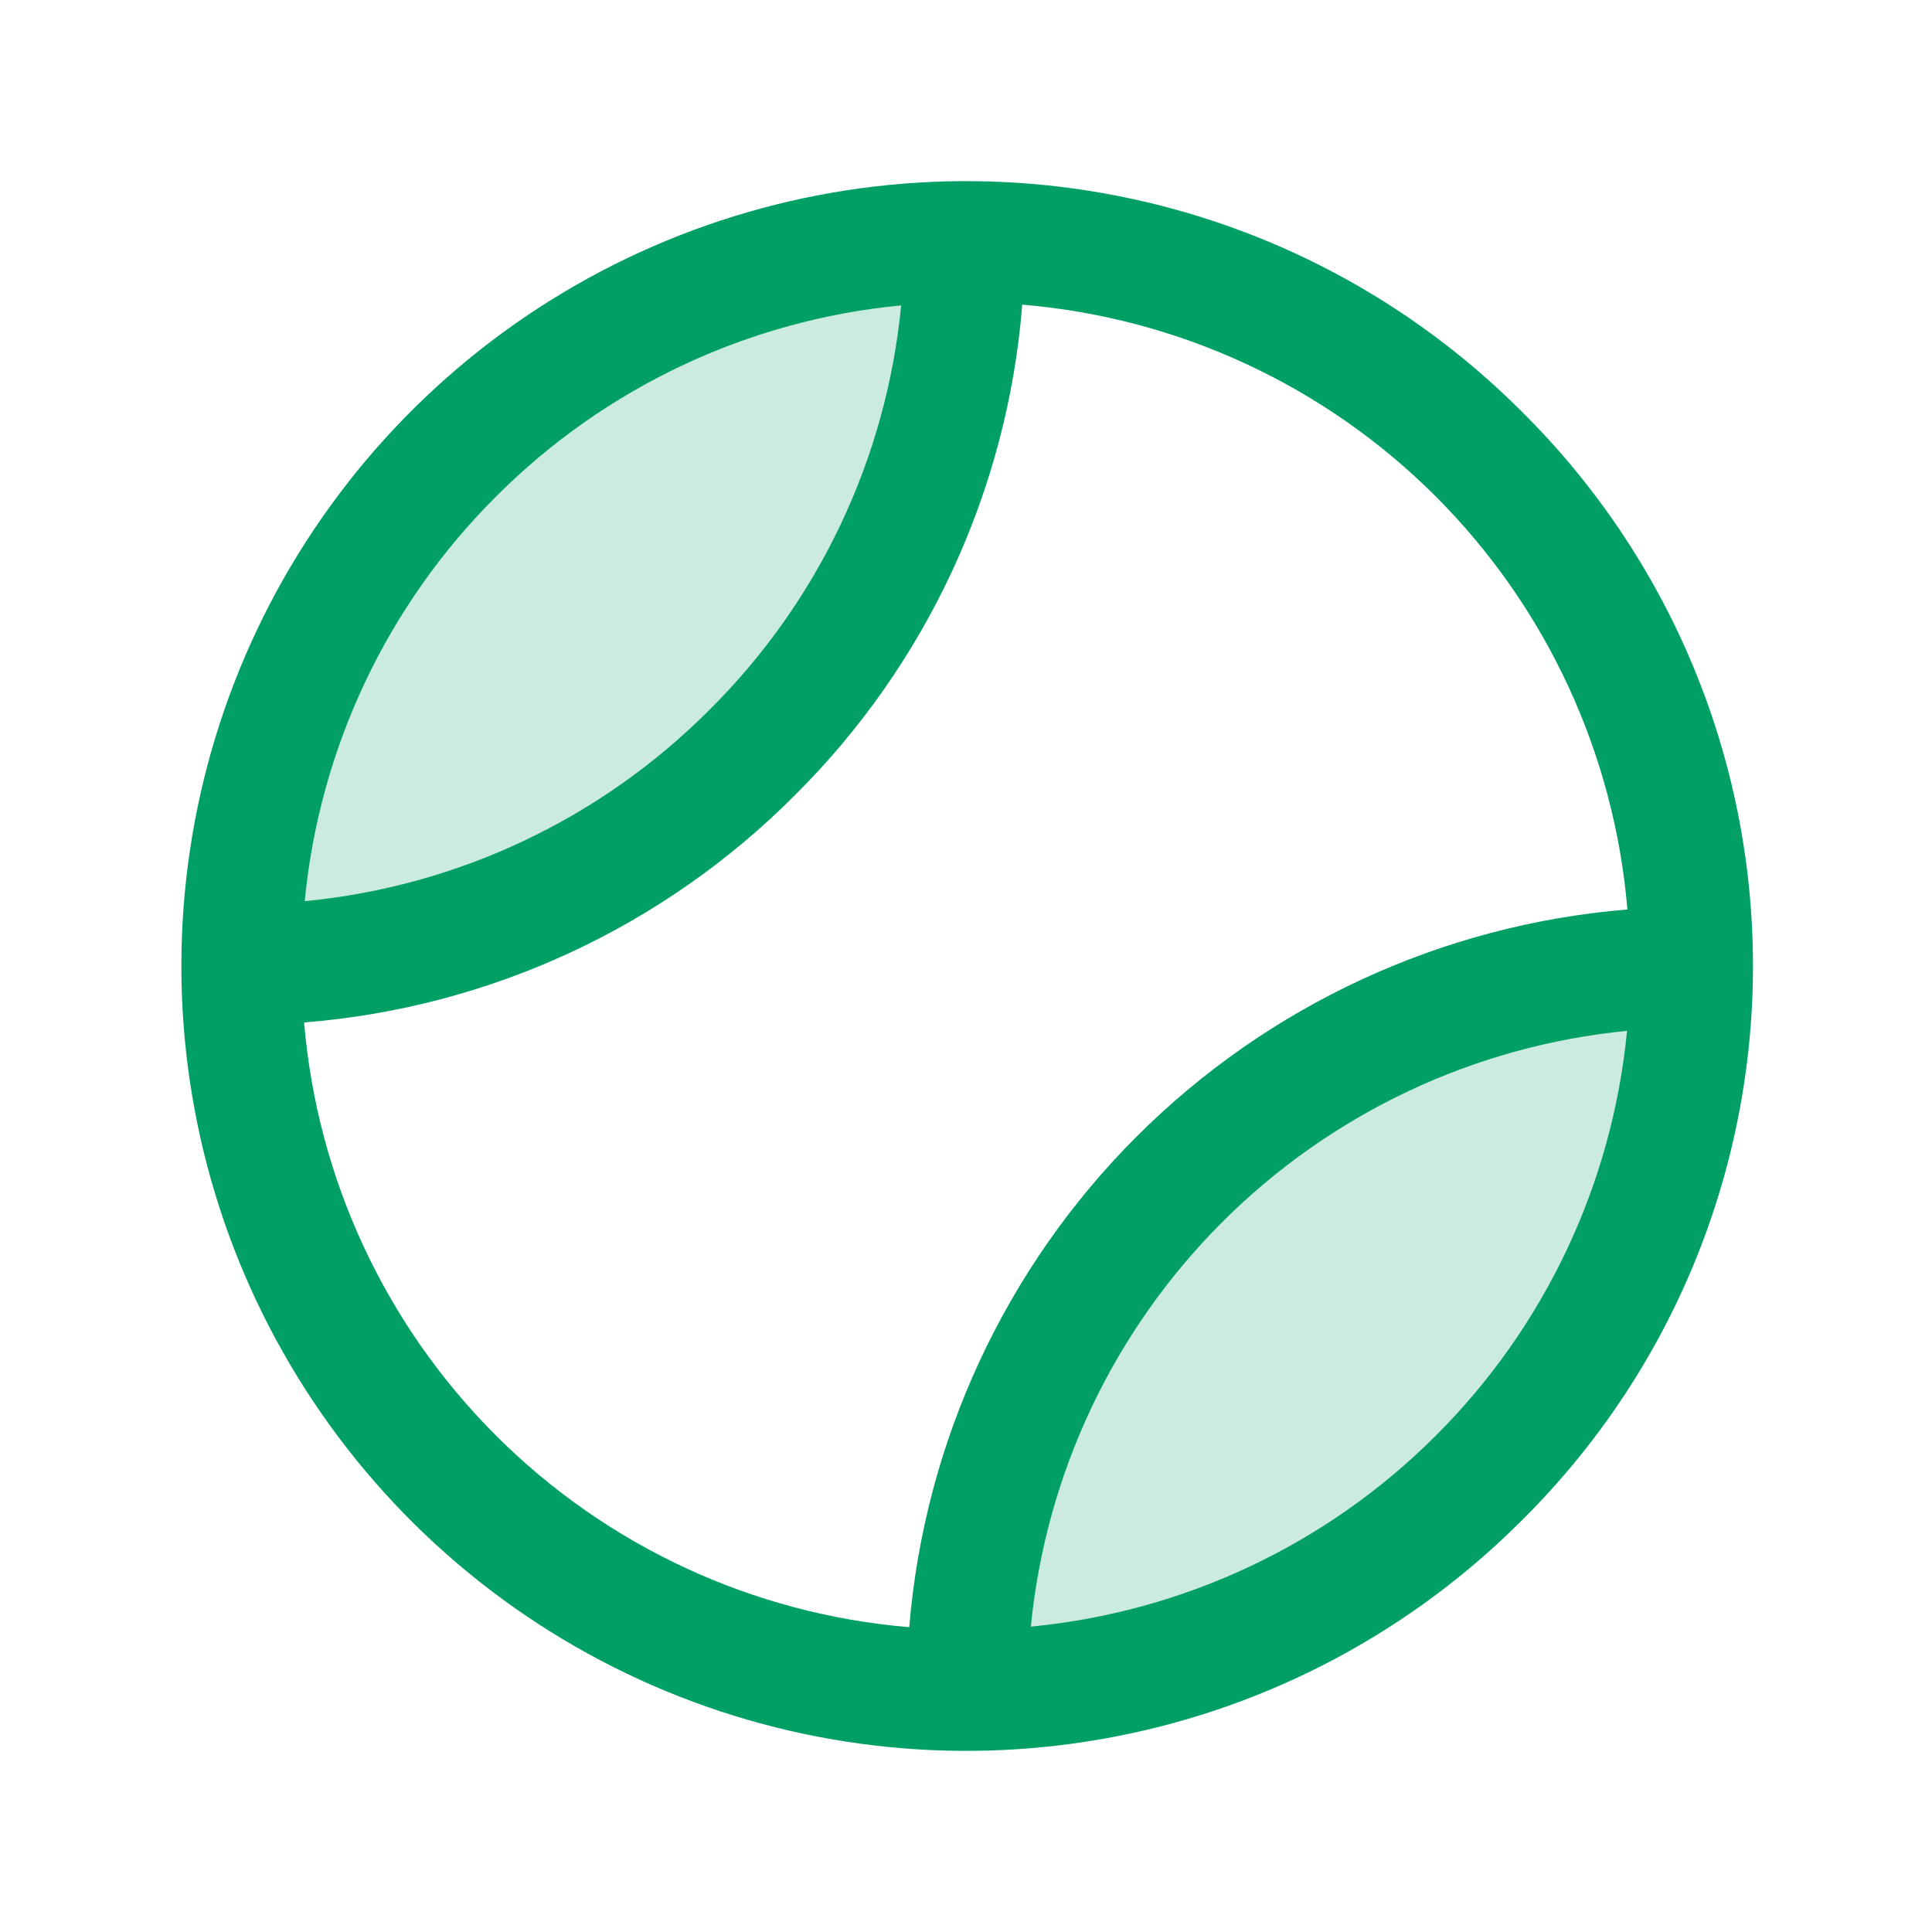 <svg width="32" height="32" viewBox="0 0 32 32" fill="none" xmlns="http://www.w3.org/2000/svg">
<path opacity="0.2" d="M7.515 7.511C8.626 6.399 9.945 5.516 11.398 4.913C12.85 4.311 14.406 4.001 15.979 4C15.973 7.174 14.708 10.216 12.463 12.46C10.217 14.703 7.174 15.965 4 15.969C4.001 14.397 4.312 12.841 4.915 11.39C5.519 9.939 6.402 8.621 7.515 7.511ZM19.535 19.523C18.422 20.631 17.538 21.949 16.935 23.401C16.332 24.852 16.022 26.407 16.021 27.979C19.195 27.973 22.237 26.711 24.482 24.468C26.727 22.224 27.992 19.183 28 16.01C26.427 16.011 24.871 16.322 23.418 16.924C21.966 17.527 20.646 18.41 19.535 19.523Z" fill="#009F66"/>
<path d="M25.196 6.808C23.378 4.989 21.062 3.751 18.54 3.25C16.018 2.748 13.404 3.006 11.029 3.99C8.654 4.974 6.623 6.64 5.195 8.778C3.766 10.915 3.004 13.429 3.004 16C3.004 18.571 3.766 21.085 5.195 23.222C6.623 25.36 8.654 27.026 11.029 28.01C13.404 28.994 16.018 29.252 18.54 28.75C21.062 28.249 23.378 27.011 25.196 25.192C26.412 23.99 27.378 22.559 28.037 20.981C28.696 19.403 29.035 17.71 29.035 16C29.035 14.29 28.696 12.597 28.037 11.019C27.378 9.441 26.412 8.01 25.196 6.808ZM8.219 8.221C10.019 6.419 12.39 5.3 14.926 5.058C14.682 7.593 13.558 9.963 11.75 11.758C9.953 13.562 7.583 14.683 5.047 14.926C5.292 12.39 6.414 10.019 8.219 8.221ZM5.041 16.935C8.112 16.69 10.993 15.355 13.166 13.171C15.351 10.999 16.687 8.117 16.932 5.046C19.518 5.262 21.943 6.386 23.778 8.22C25.612 10.054 26.738 12.479 26.955 15.064C23.885 15.315 21.005 16.648 18.826 18.825C16.648 21.002 15.313 23.882 15.06 26.951C12.475 26.736 10.05 25.611 8.215 23.777C6.38 21.944 5.254 19.519 5.037 16.934L5.041 16.935ZM23.781 23.779C21.981 25.581 19.609 26.699 17.074 26.942C17.323 24.409 18.444 22.04 20.245 20.241C22.046 18.441 24.415 17.322 26.949 17.074C26.705 19.609 25.585 21.98 23.781 23.779Z" fill="#009F66"/>
</svg>
